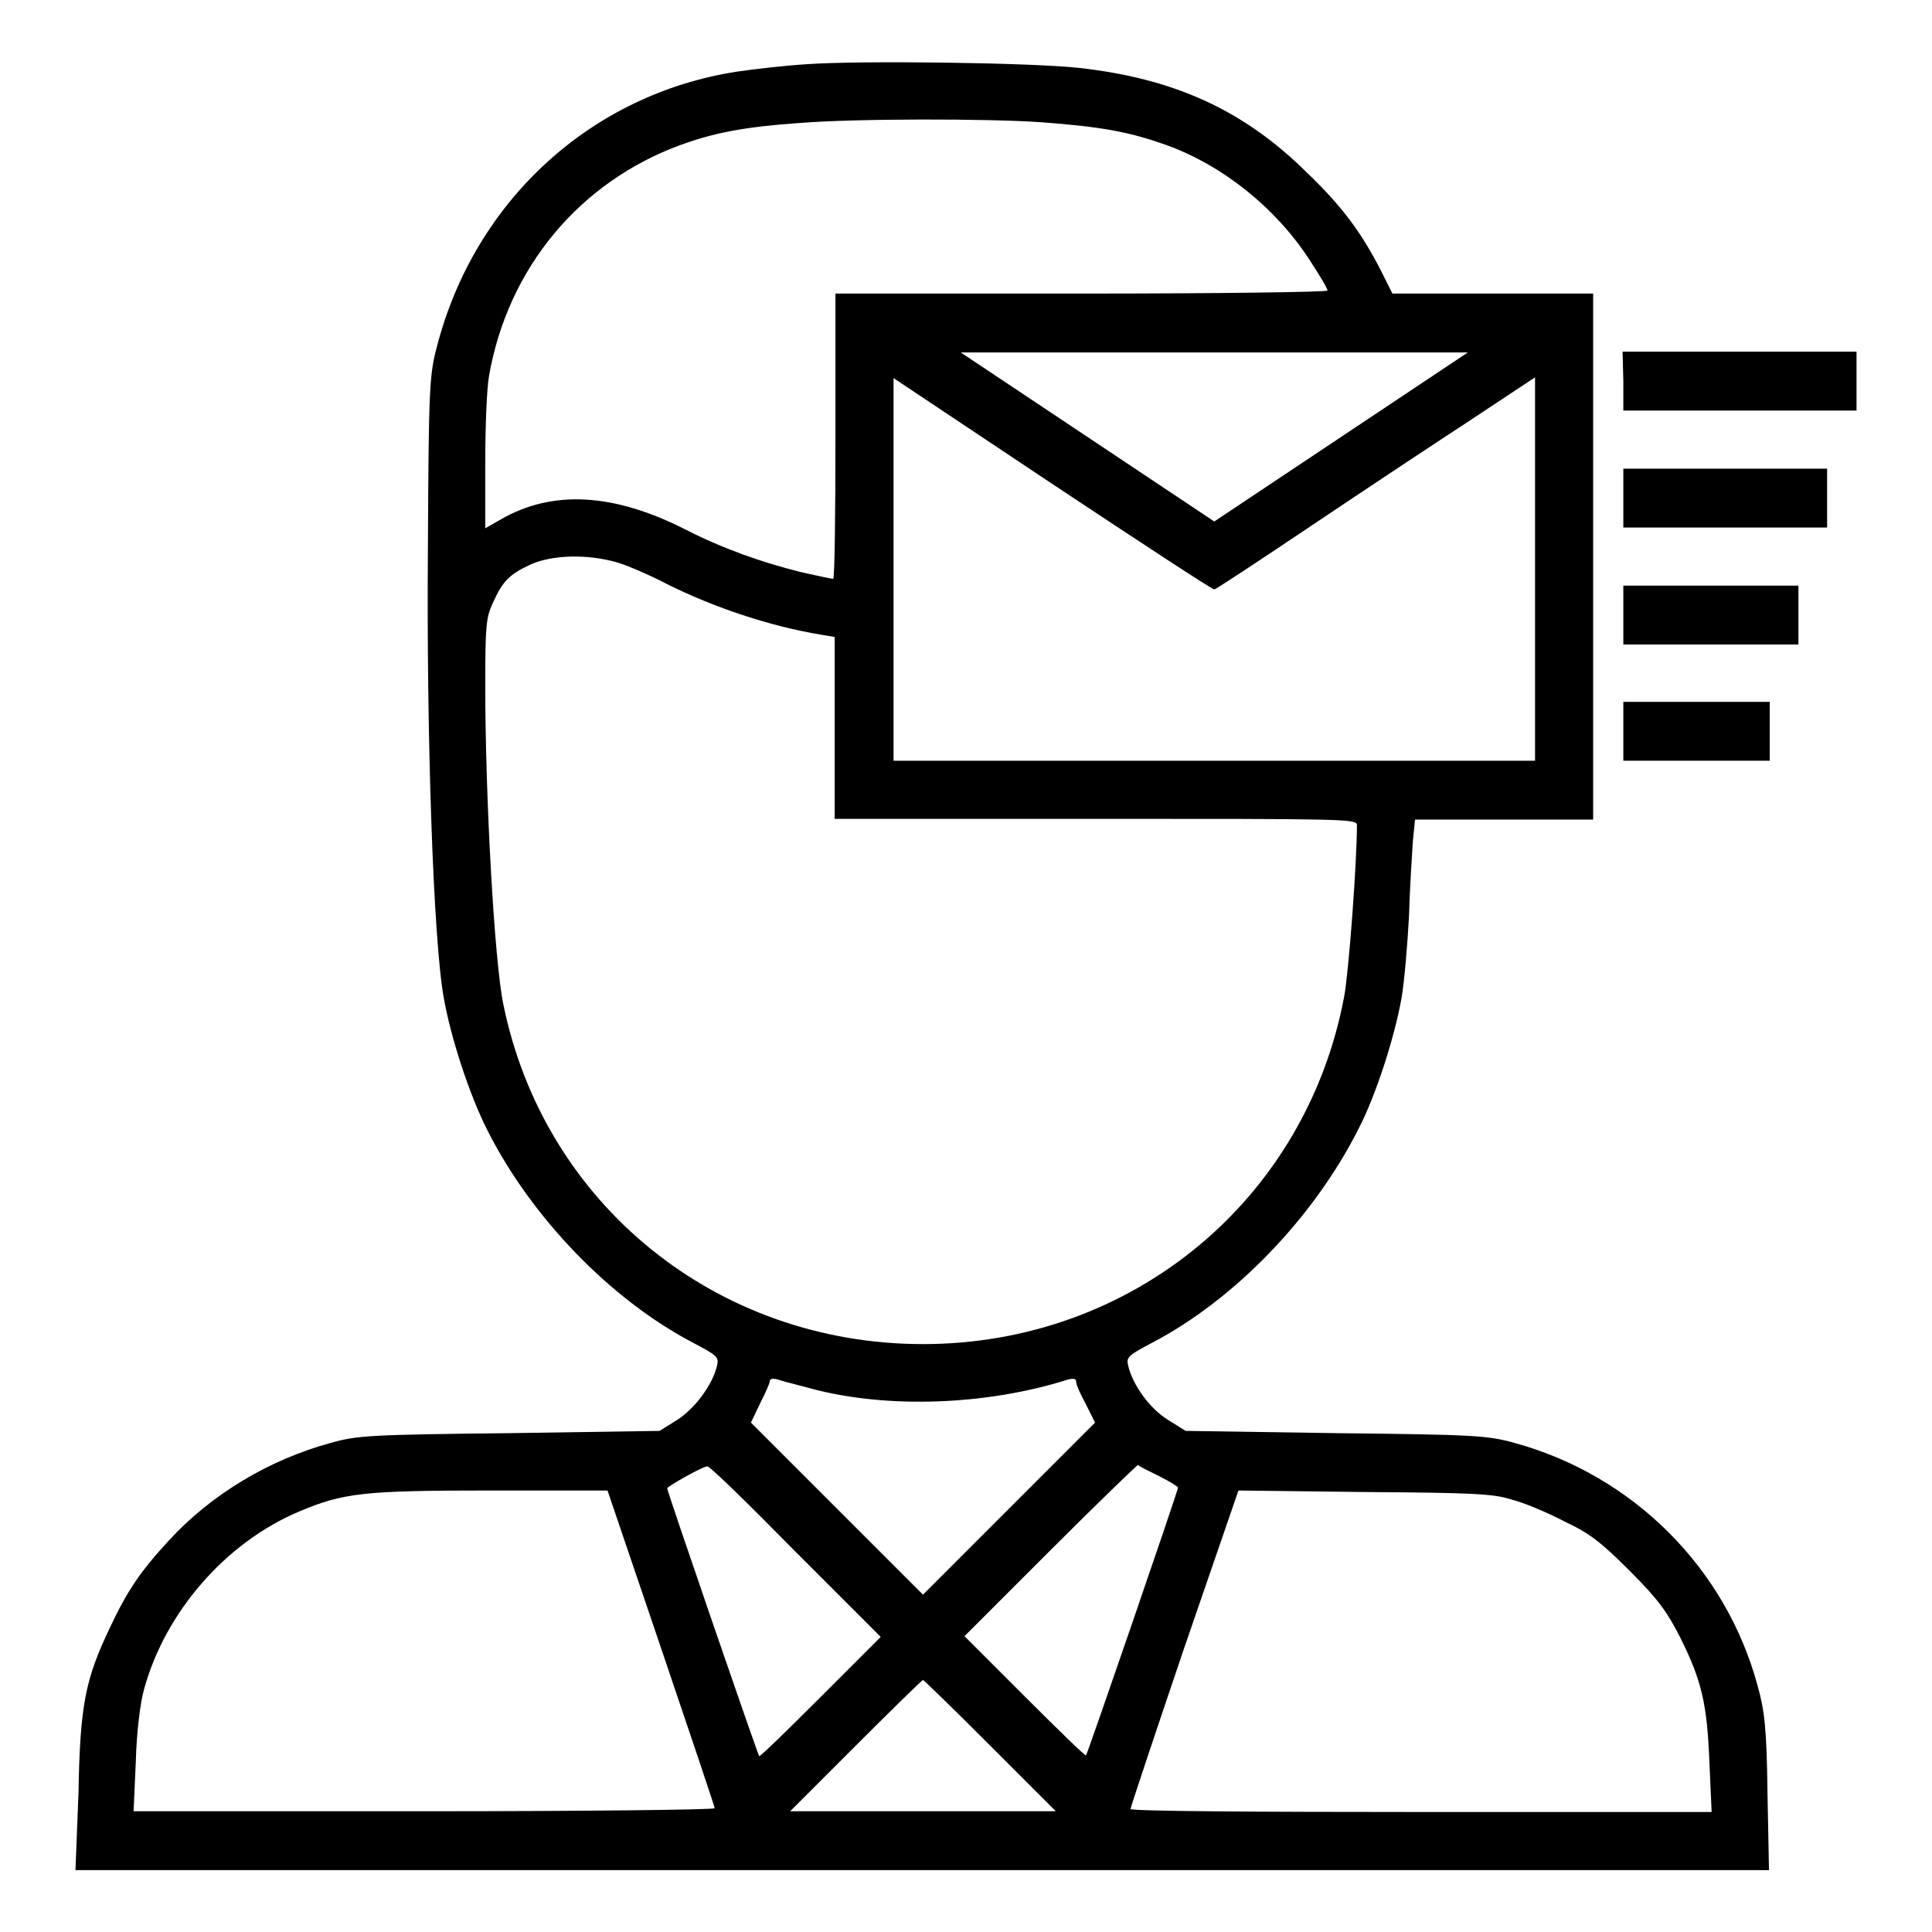 <?xml version="1.0" encoding="utf-8"?>
<!-- Svg Vector Icons : http://www.onlinewebfonts.com/icon -->
<!DOCTYPE svg PUBLIC "-//W3C//DTD SVG 1.1//EN" "http://www.w3.org/Graphics/SVG/1.1/DTD/svg11.dtd">
<svg version="1.1" xmlns="http://www.w3.org/2000/svg" xmlns:xlink="http://www.w3.org/1999/xlink" x="0px" y="0px" viewBox="0 0 256 256" enable-background="new 0 0 256 256" xml:space="preserve">
<g><g><g><path fill="#000000" d="M107,8.5c-3.2,0.2-7.4,0.7-9.4,1c-19.3,3-34.7,17.1-39.7,36.4c-1,3.8-1.1,5.3-1.2,26.7c-0.2,24.7,0.7,51.9,2.1,59.6c0.9,5.2,3.4,12.9,5.8,17.6c5.8,11.5,16.3,22.4,27.2,28.1c3.2,1.7,3.5,1.9,3.2,3.1c-0.6,2.5-2.9,5.6-5.2,7.1l-2.4,1.5l-19.9,0.3c-18.4,0.2-20.2,0.3-23.7,1.3c-8.1,2.2-15.8,6.8-21.4,12.9c-3.7,4-5.5,6.6-7.8,11.5c-3.3,6.9-4,10.3-4.2,22L10,247.8h112.2h112.2l-0.2-10.3c-0.1-8.5-0.4-10.9-1.3-14.1c-4.2-15.6-16.5-27.9-32.2-32.2c-3.6-1-5.3-1.1-23.7-1.3l-19.9-0.3l-2.4-1.5c-2.4-1.5-4.6-4.6-5.2-7.1c-0.3-1.2,0-1.4,3.2-3.1c10.9-5.7,21.4-16.6,27.3-28.3c2.3-4.4,4.8-12.2,5.7-17.3c0.4-2.3,0.8-7.2,1-10.9c0.1-3.7,0.4-8.1,0.5-9.8l0.3-3h11.8h11.8V73.7V38.9h-13.3h-13.3l-1.5-3c-2.6-5.1-5.2-8.6-9.9-13.1c-8.3-8.2-17.5-12.4-30.1-13.8C136.7,8.3,114.2,8,107,8.5z M138,16.2c8.1,0.6,11.7,1.3,16.5,3c7.5,2.7,14.5,8.3,19,15.2c1.3,2,2.4,3.8,2.4,4.1c0,0.2-14.4,0.4-32.6,0.4h-32.6v18.9c0,10.3-0.1,18.9-0.3,18.9c-0.2,0-2.1-0.4-4.3-0.9c-5.2-1.3-10.3-3.1-15.2-5.6c-9.6-4.9-17.7-5.3-24.5-1.4l-2.1,1.2v-8.7c0-4.7,0.2-9.9,0.5-11.5c2.5-14.3,12-25.7,25.4-30.6c4.4-1.6,8.5-2.4,15.7-2.9C113.3,15.7,130.9,15.7,138,16.2z M177.7,57.9l-16.8,11.2l-16.8-11.2l-16.8-11.2h33.6h33.6L177.7,57.9z M160.9,78.1c0.2,0,6.1-3.9,13.1-8.6c7-4.7,16.5-11,21.1-14l8.3-5.5v25.4v25.4h-42.5h-42.5V75.4V50.1l21,14C151,71.8,160.6,78.1,160.9,78.1z M81.7,74.5c1.4,0.4,4.4,1.7,6.7,2.9c6.2,3.1,13.7,5.6,20.4,6.7l1.8,0.3v12v12.1h34.6c32.6,0,34.6,0,34.6,0.8c0,5.1-1.1,19.7-1.7,22.8c-5.1,27-28.2,46-55.8,46c-27.3,0-50.2-18.5-55.6-45c-1.2-5.7-2.4-27.6-2.4-42.1c0-8,0.1-9.2,1-11.1c1.3-2.9,2.2-3.8,5-5.1C73.2,73.5,77.8,73.4,81.7,74.5z M107.5,184c10.1,2.7,23.3,2.2,34-1.2c0.8-0.2,1.1-0.1,1.1,0.3c0,0.4,0.6,1.7,1.3,3l1.2,2.4l-11.4,11.4l-11.4,11.4l-11.4-11.4l-11.4-11.4l1.2-2.5c0.7-1.4,1.3-2.7,1.3-3s0.4-0.4,1.1-0.2C103.6,183,105.7,183.5,107.5,184z M105.3,205.5l11.4,11.4l-8,8c-4.4,4.4-8,7.9-8.1,7.8c-0.2-0.2-12.2-35.1-12.2-35.5c0-0.2,4.5-2.8,5.3-2.9C93.9,194.1,99.1,199.2,105.3,205.5z M153.6,195.6c1.4,0.7,2.5,1.4,2.5,1.5c0,0.4-12,35.3-12.2,35.5c-0.1,0.1-3.7-3.4-8.1-7.8l-8-8l11.4-11.4c6.2-6.2,11.5-11.3,11.6-11.3C150.9,194.3,152.2,194.9,153.6,195.6z M87.6,218.4c3.9,11.5,7.1,21,7.1,21.2c0,0.2-17.3,0.4-38.5,0.4H17.7l0.3-6.7c0.1-3.8,0.6-7.8,1.1-9.5c2.8-10.2,10.8-19.4,20.5-23.5c5.9-2.5,8.6-2.8,25.4-2.8l15.5,0L87.6,218.4z M200.3,198.7c1.6,0.4,4.7,1.7,7,2.9c3.4,1.6,4.9,2.8,8.7,6.6c3.8,3.8,4.9,5.4,6.6,8.7c2.9,5.8,3.6,8.9,3.9,16.5l0.3,6.7h-38.5c-21.2,0-38.5-0.1-38.5-0.4c0-0.2,3.2-9.8,7.1-21.3l7.2-20.9l16.7,0.2C194.7,197.8,197.9,197.9,200.3,198.7z M131.2,231.3l8.7,8.7h-17.6h-17.6l8.7-8.7c4.8-4.8,8.8-8.7,8.9-8.7C122.4,222.6,126.4,226.5,131.2,231.3z"/><path fill="#000000" d="M215.1,50.5v3.9h15.5H246v-3.9v-3.9h-15.5h-15.5L215.1,50.5L215.1,50.5z"/><path fill="#000000" d="M215.1,66v3.9h13.5h13.5V66v-3.9h-13.5h-13.5V66z"/><path fill="#000000" d="M215.1,81.5v3.9h11.6h11.6v-3.9v-3.9h-11.6h-11.6L215.1,81.5L215.1,81.5z"/><path fill="#000000" d="M215.1,96.9v3.9h9.7h9.7v-3.9v-3.9h-9.7h-9.7V96.9z"/></g></g></g>
</svg>